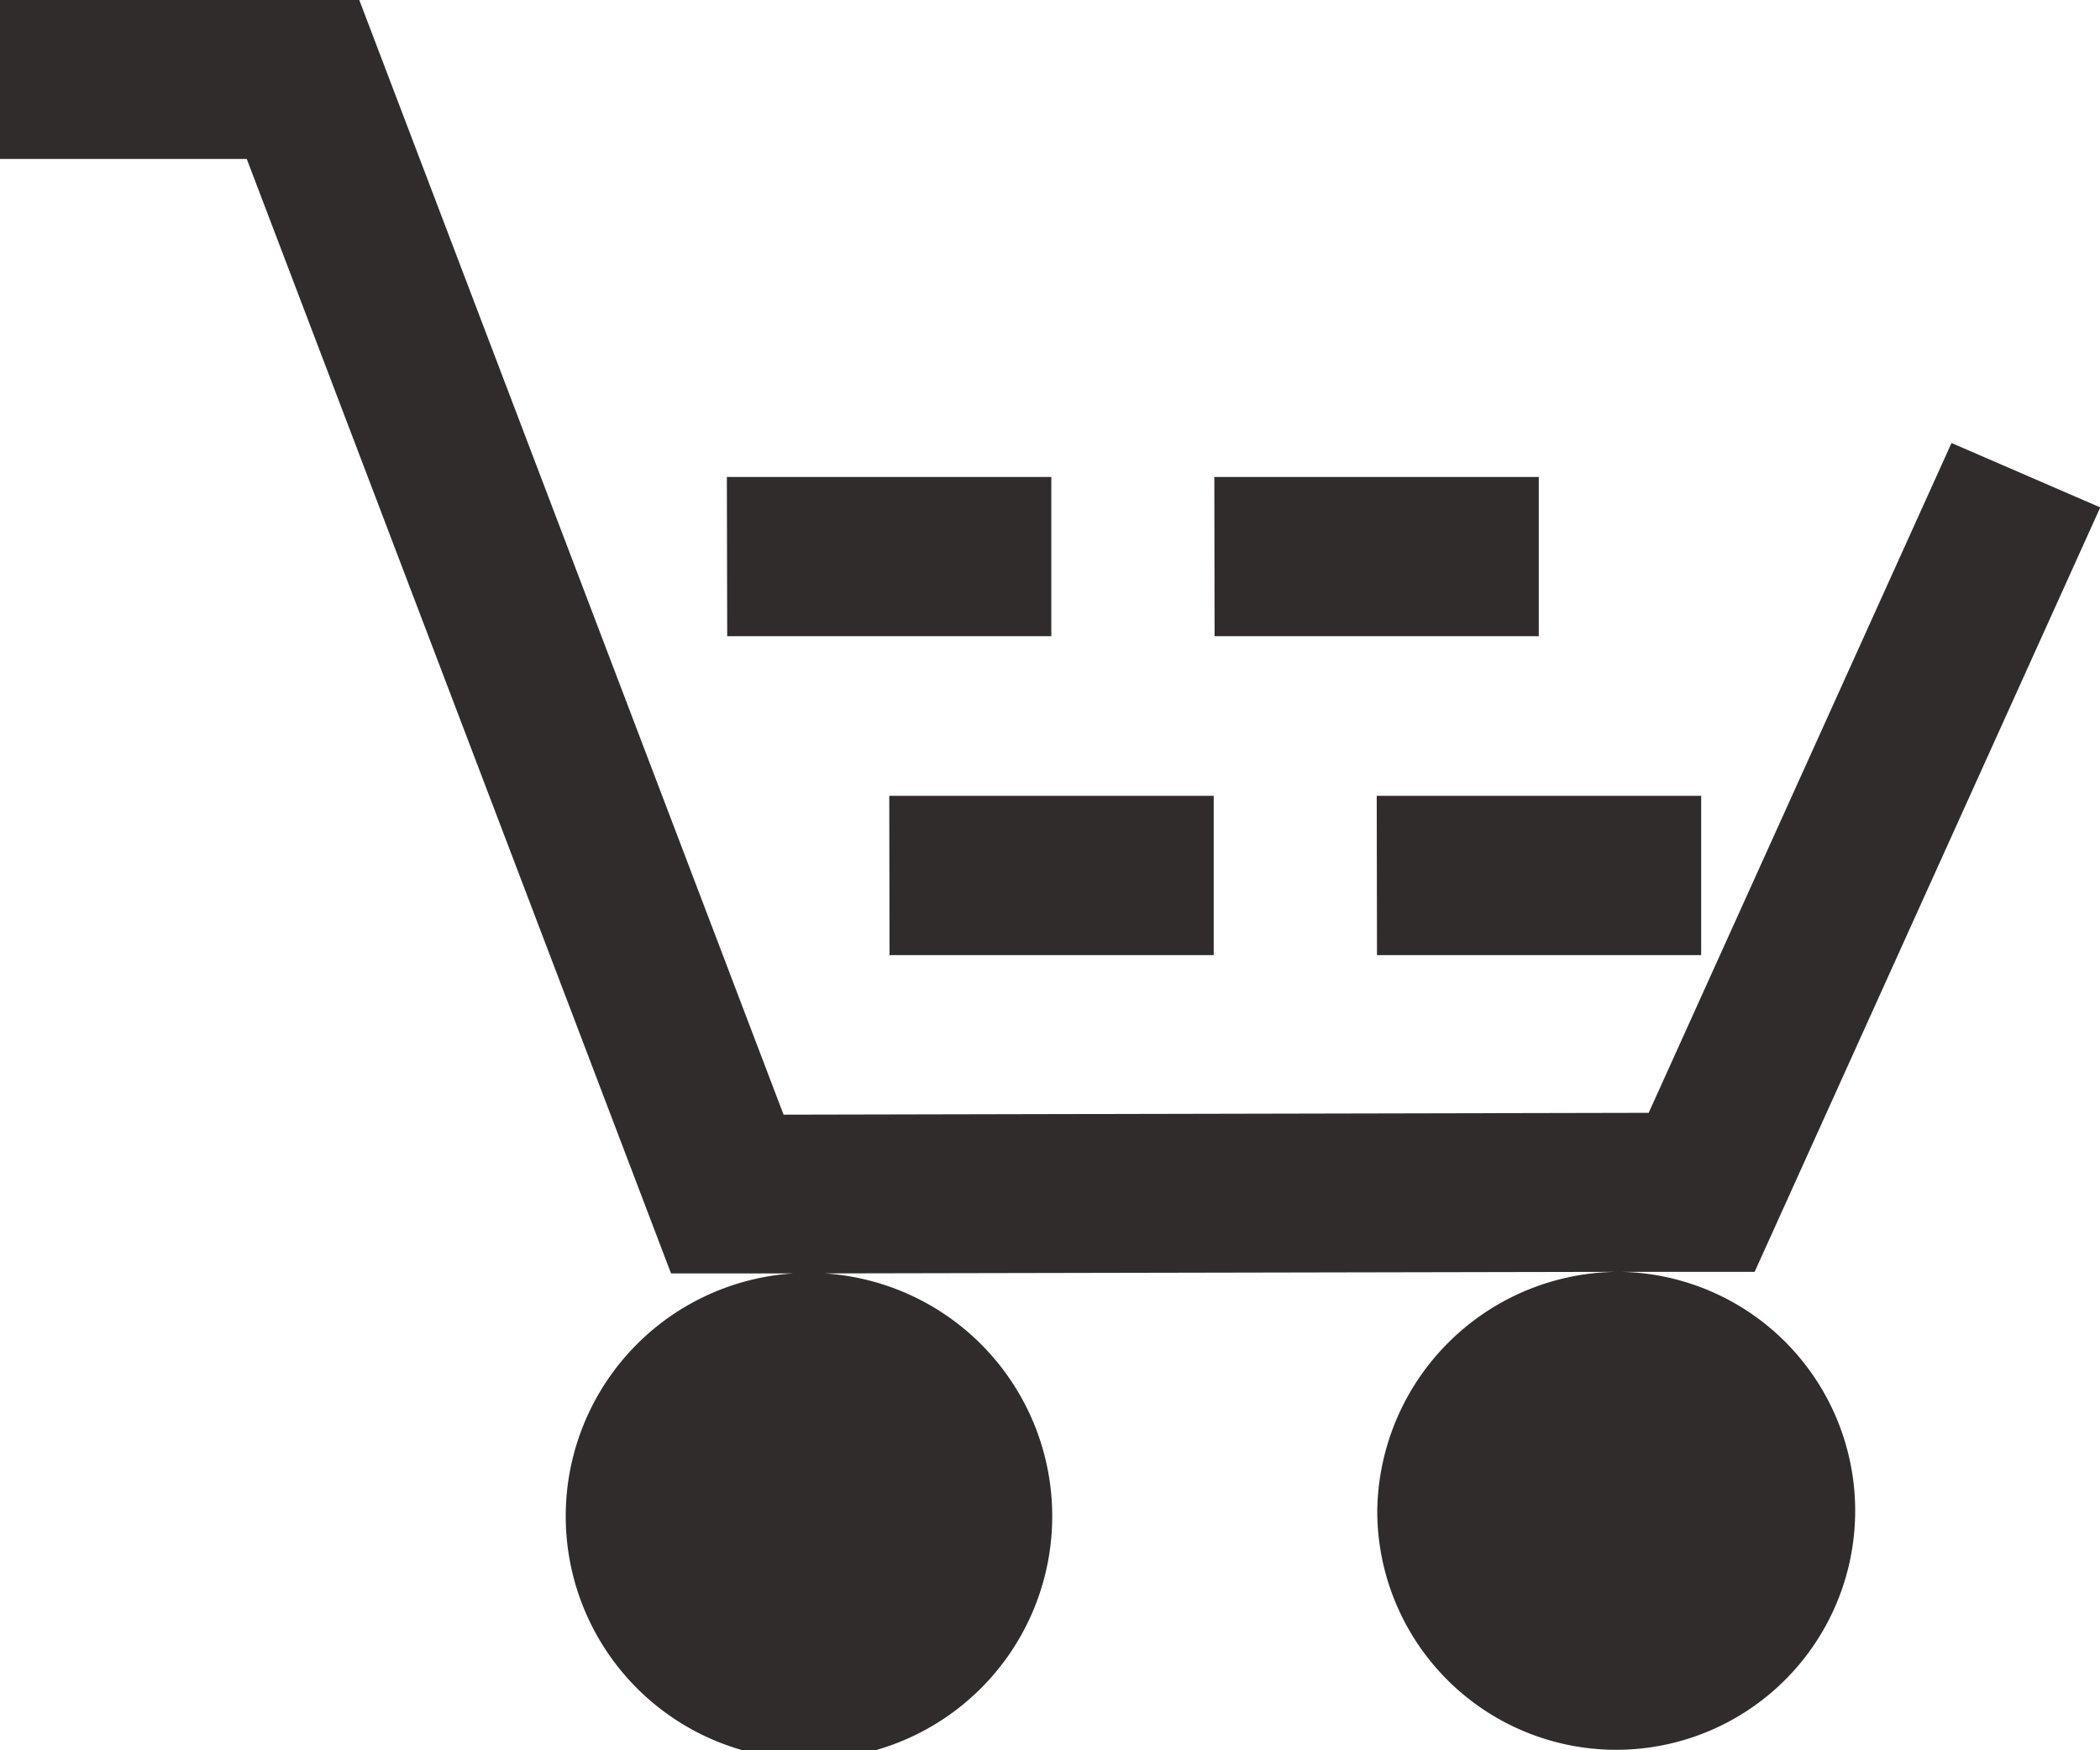 <svg xmlns="http://www.w3.org/2000/svg" width="24" height="20" viewBox="0 0 24 20"><path d="M5.072,6.506l4.106,0,4.849,12.737,9.887-.021,3.461-7.654,1.7.736-3.95,8.735-1.53,0a2.731,2.731,0,1,1-2.783,2.73,2.768,2.768,0,0,1,2.783-2.73l-9.1.018a2.78,2.78,0,1,1-.355,0H12.741L7.892,8.322H5.072Zm8.307,5.45h3.708l0,1.82H13.383Zm5.571,0h3.708l0,1.82H18.953ZM15.235,15.6h3.708l0,1.82H15.238Zm5.571,0h3.708l0,1.82H20.809Z" transform="translate(-5.072 -6.506)" fill="#312c2c"/></svg>